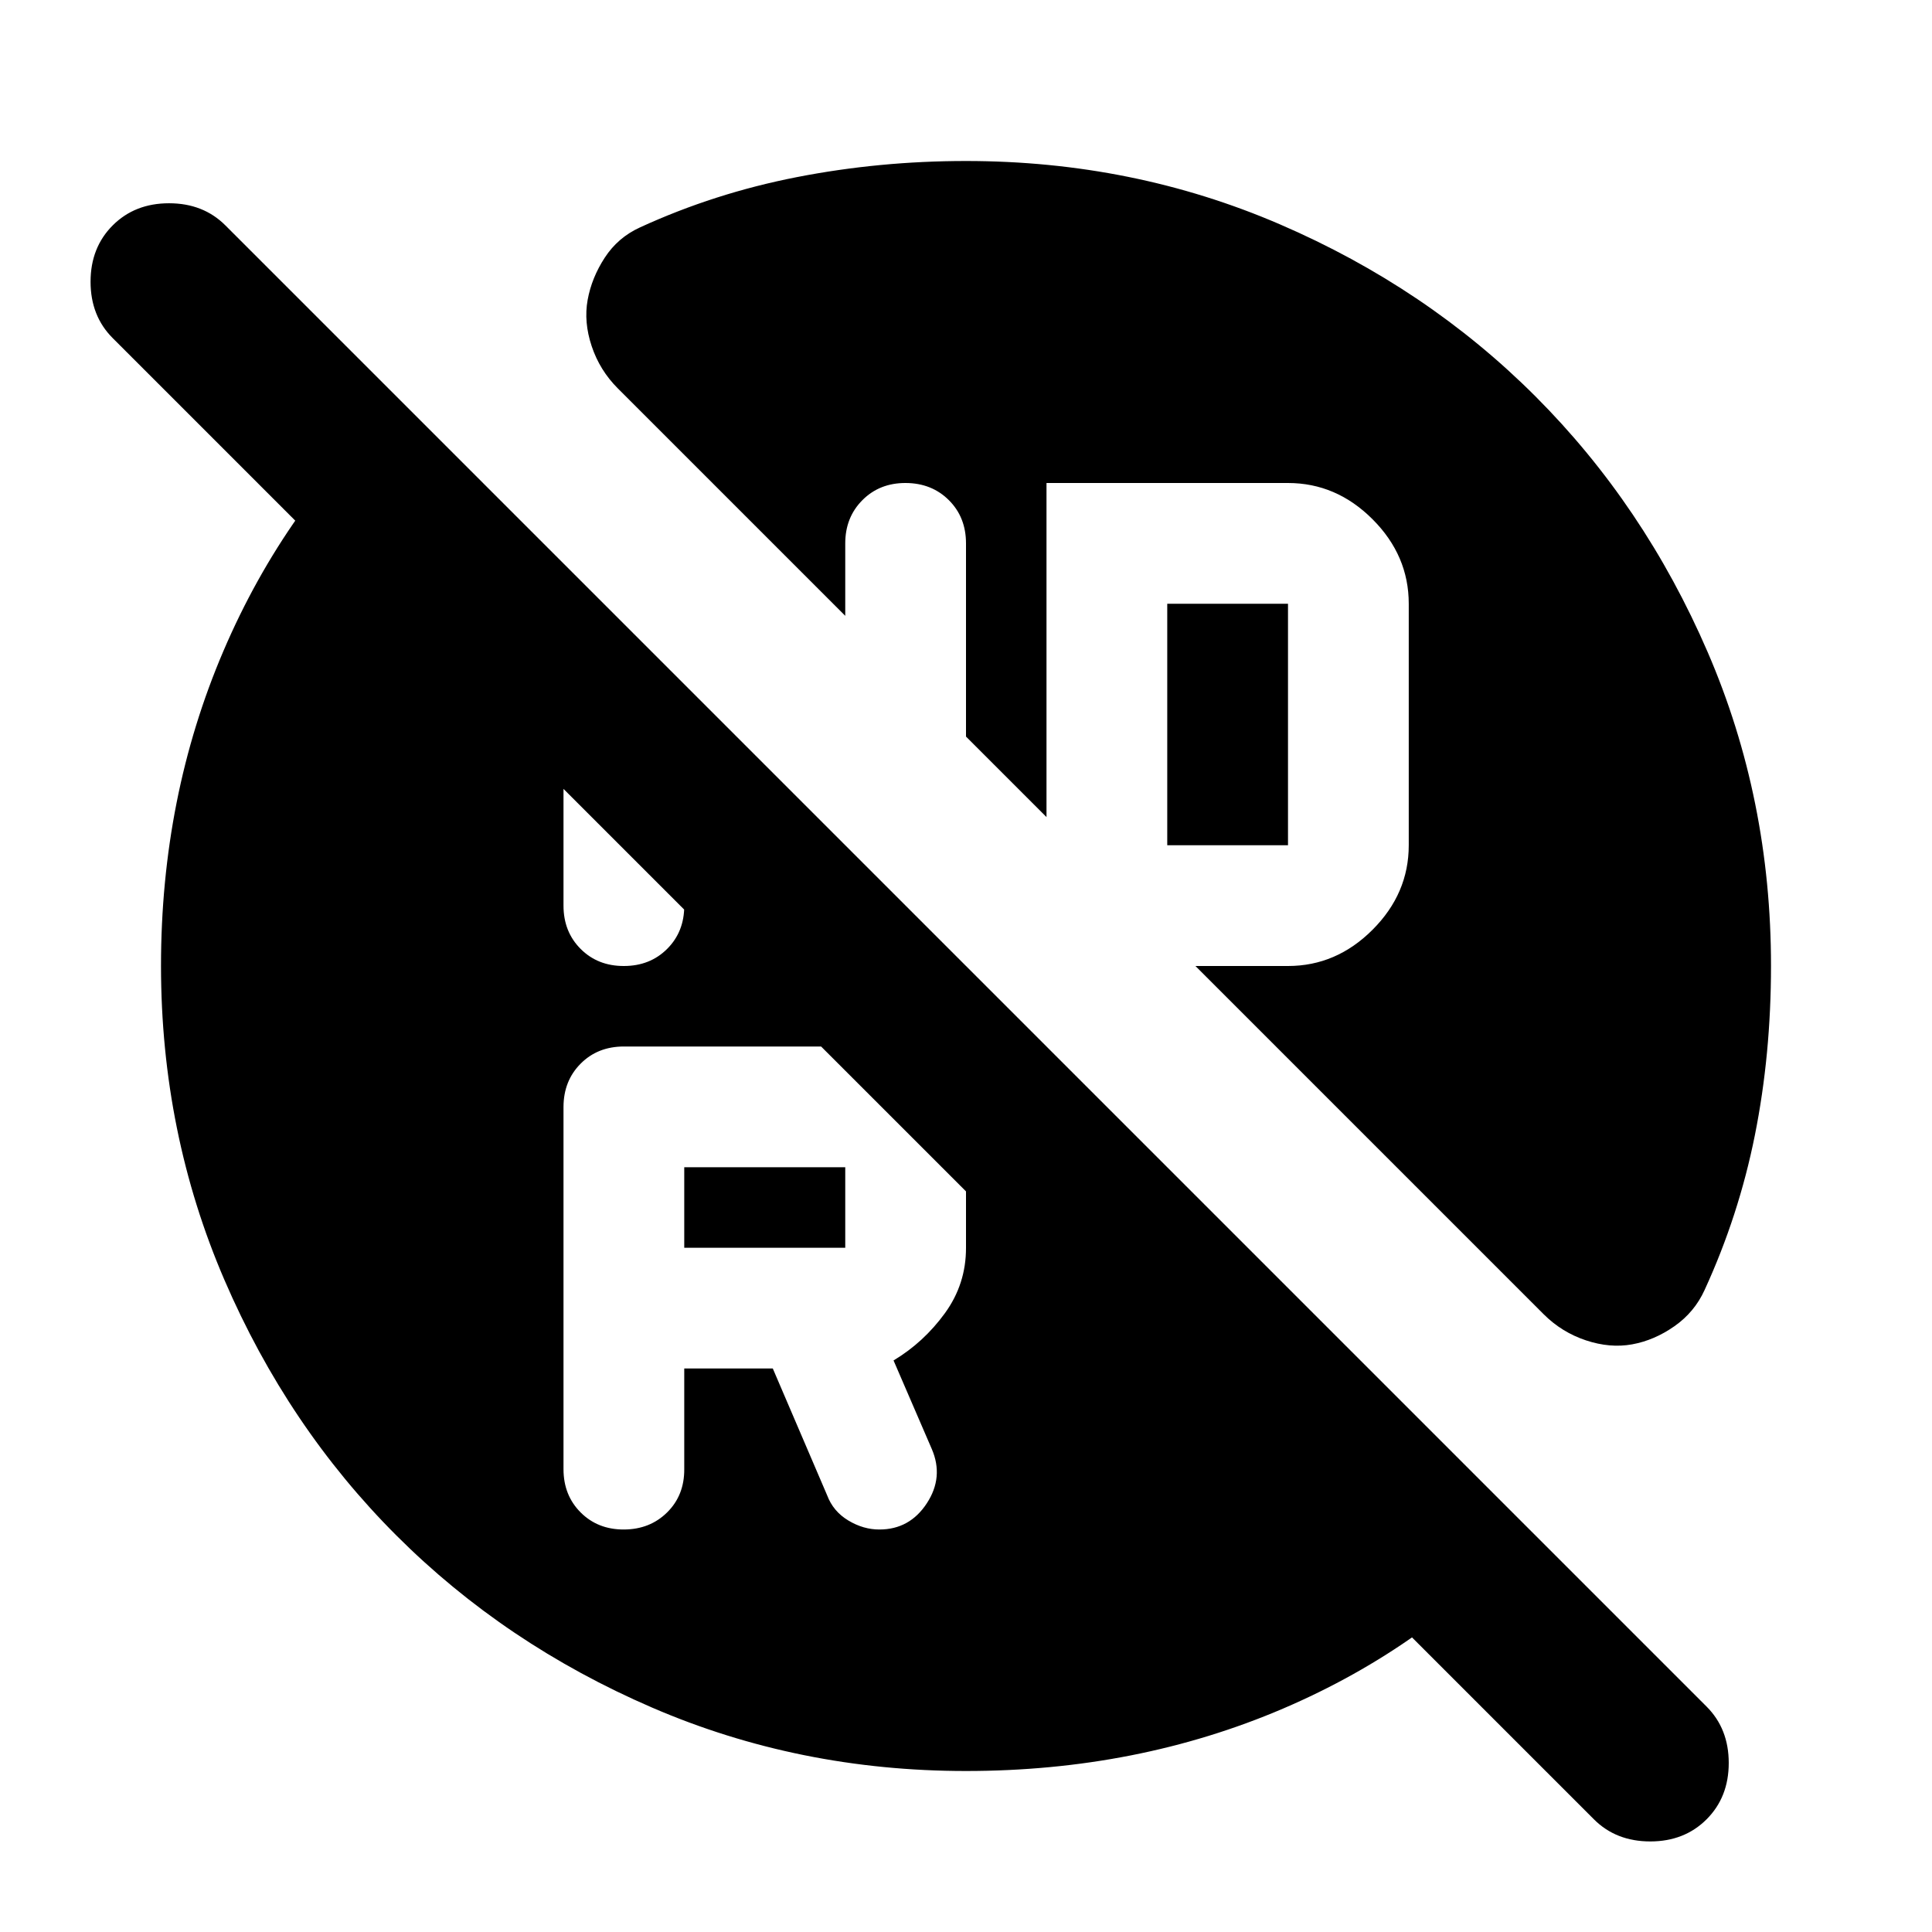 <?xml version="1.0" encoding="utf-8"?>
<!-- Generator: www.svgicons.com -->
<svg xmlns="http://www.w3.org/2000/svg" width="800" height="800" viewBox="0 0 24 24">
<path fill="currentColor" d="M14.5 10.5H16v-3h-1.5zm-6 5h2v-1h-2zm0 1.5h1.1l.675 1.575q.075.2.263.313t.387.112q.375 0 .588-.325t.062-.675l-.475-1.1q.375-.225.638-.587T12 15.5v-1q0-.625-.437-1.062T10.5 13H7.75q-.325 0-.537.213T7 13.75v4.5q0 .325.213.538T7.75 19t.538-.213t.212-.537zm-.75-5q.325 0 .538-.213t.212-.537V9.9L7 8.4v2.85q0 .325.213.538T7.75 12M12 22q-2.075 0-3.9-.788t-3.175-2.137T2.788 15.9T2 12q0-2.1.775-3.912t2.2-3.113l14.05 14.05q-1.275 1.425-3.087 2.2T12 22m7.8.6L1.4 4.2q-.275-.275-.275-.7t.275-.7t.7-.275t.7.275l18.4 18.4q.275.275.275.7t-.275.7t-.7.275t-.7-.275M22 12q0 1.1-.2 2.1t-.625 1.925q-.125.275-.375.45t-.525.225t-.575-.05t-.525-.325L14.85 12H16q.6 0 1.05-.45t.45-1.05v-3q0-.6-.45-1.05T16 6h-3v4.15l-1-1v-2.4q0-.325-.213-.537T11.25 6t-.537.213t-.213.537v.9L7.675 4.825Q7.45 4.6 7.35 4.3t-.05-.575t.213-.525t.437-.375Q8.875 2.4 9.9 2.2T12 2q2.075 0 3.9.787t3.175 2.138T21.213 8.1T22 12"/>
</svg>
